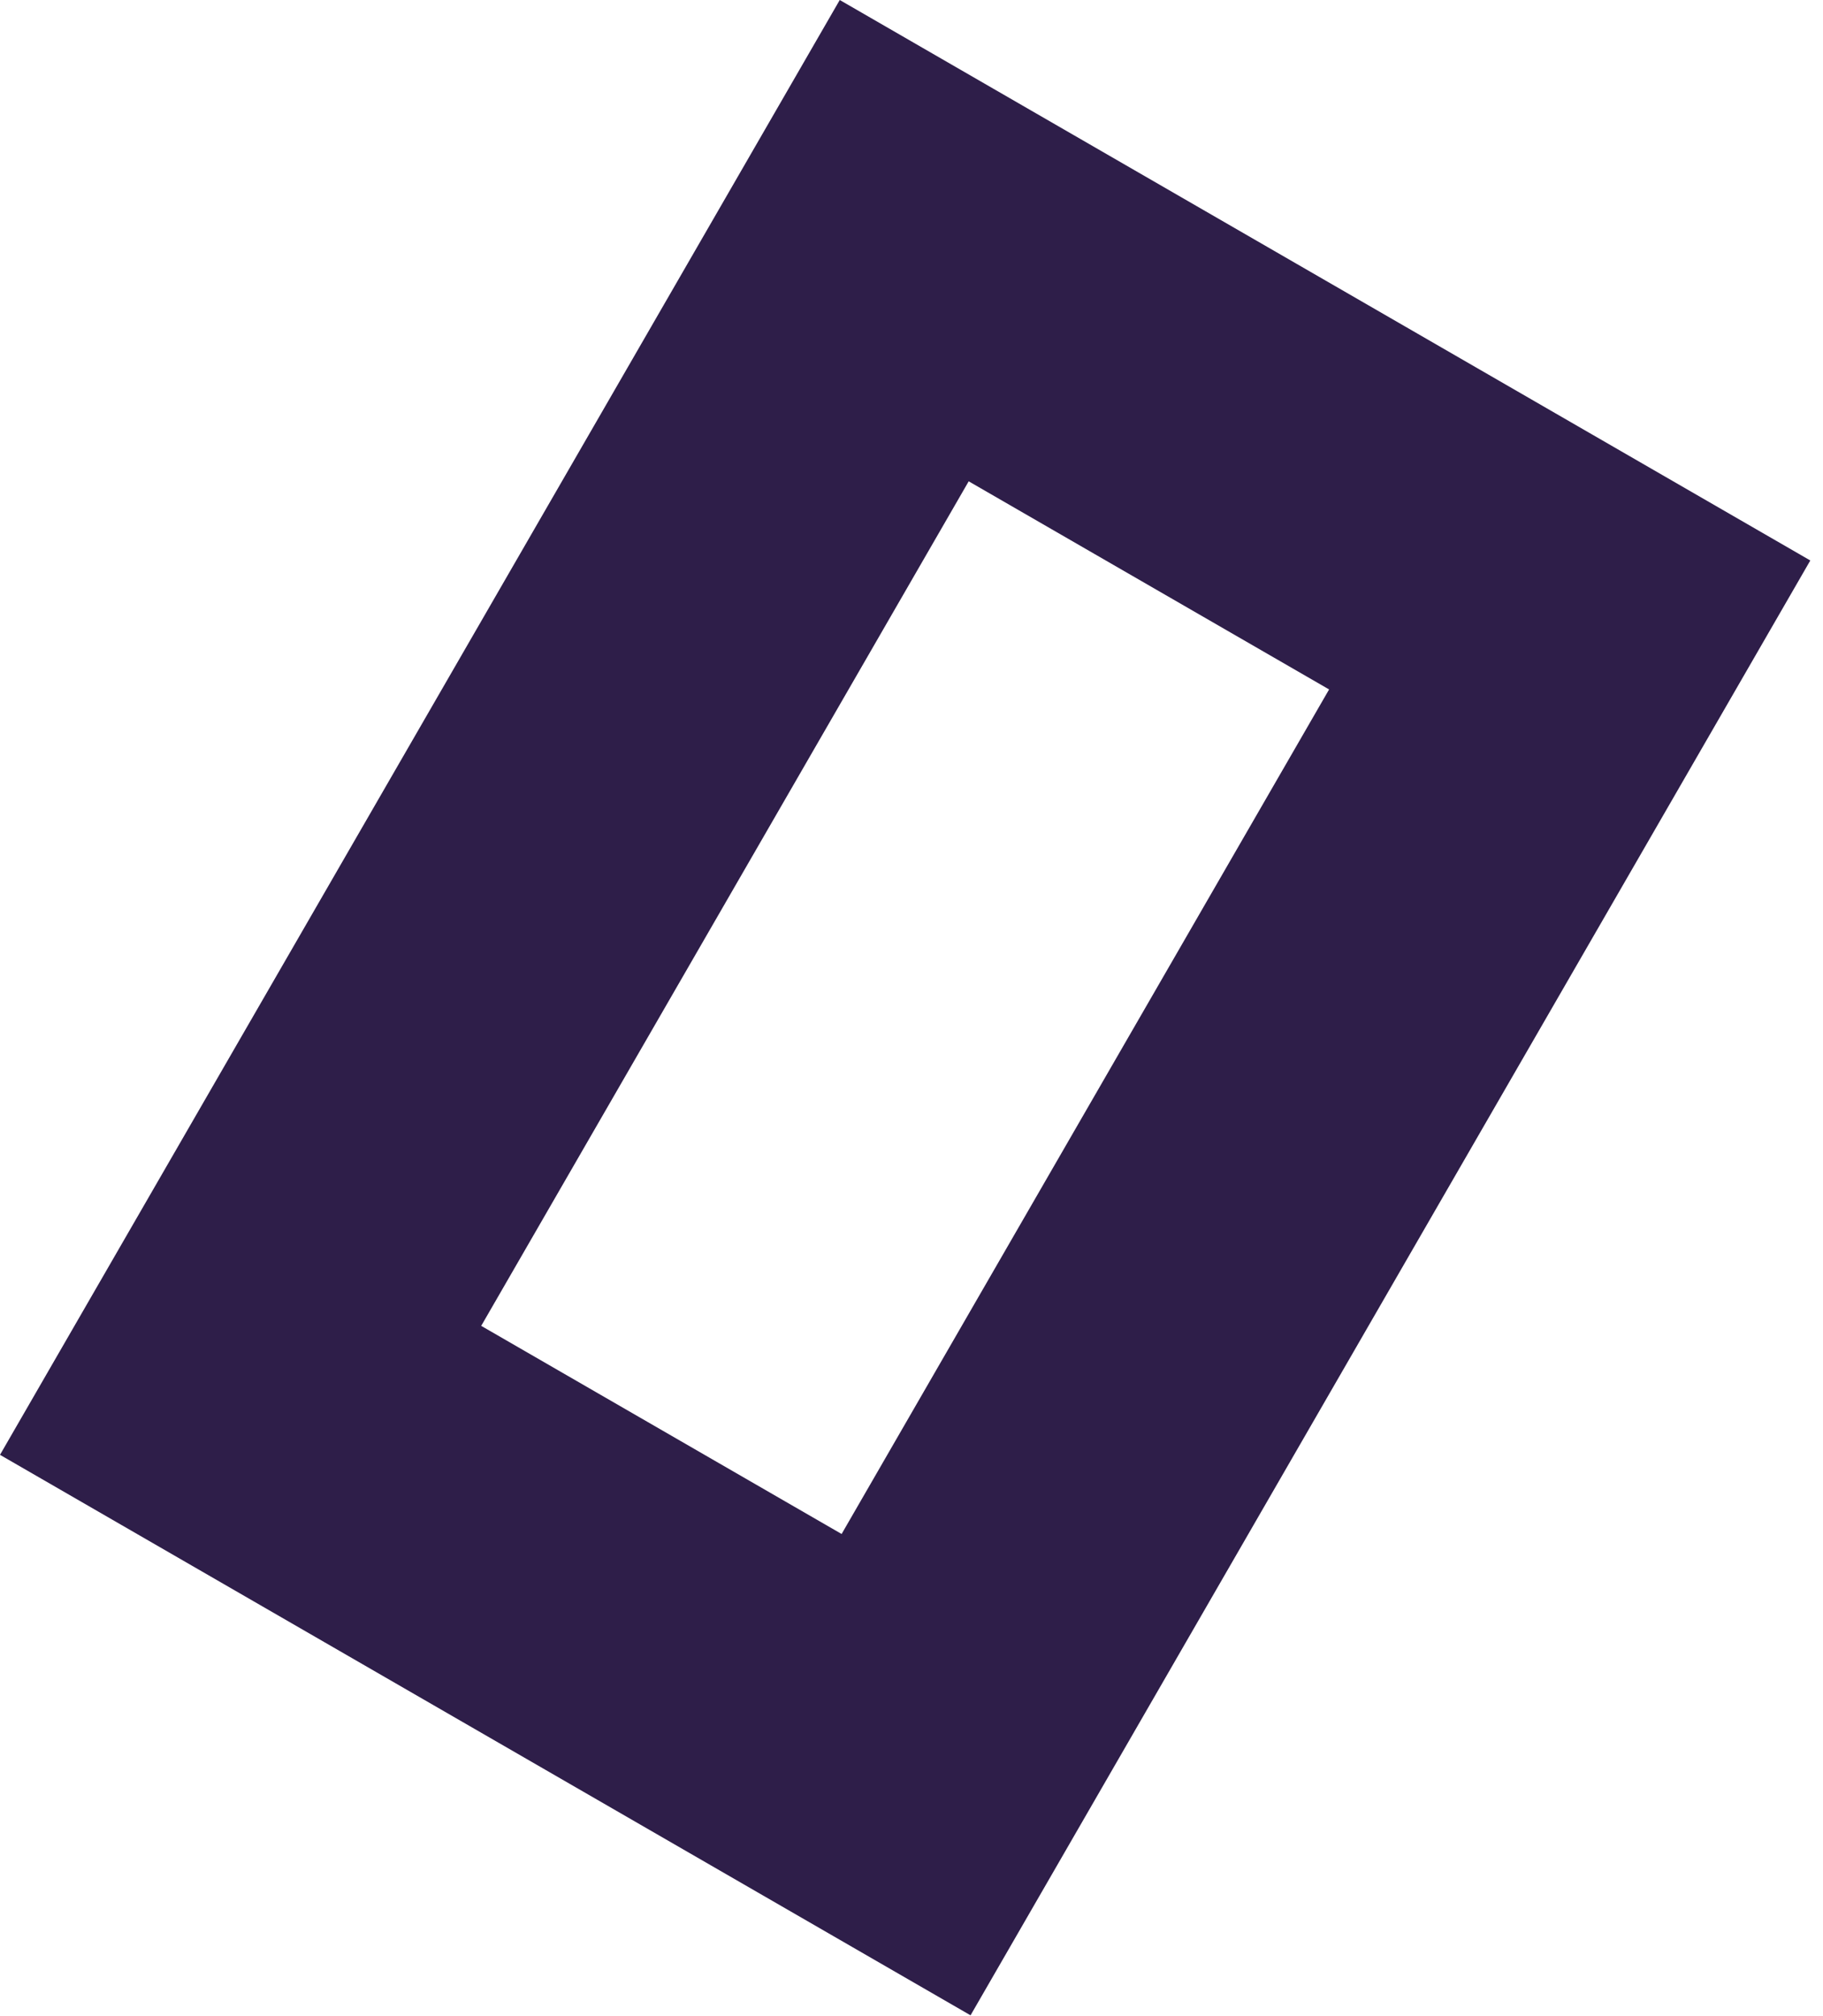 <?xml version="1.0" encoding="UTF-8"?> <svg xmlns="http://www.w3.org/2000/svg" width="142" height="157" viewBox="0 0 142 157" fill="none"><path fill-rule="evenodd" clip-rule="evenodd" d="M75.455 37.483L37.483 103.251L65.556 119.459L103.528 53.69L75.455 37.483ZM0 113.295L75.599 156.942L141.011 43.647L65.411 -0L0 113.295Z" fill="#2E1E49"></path></svg> 